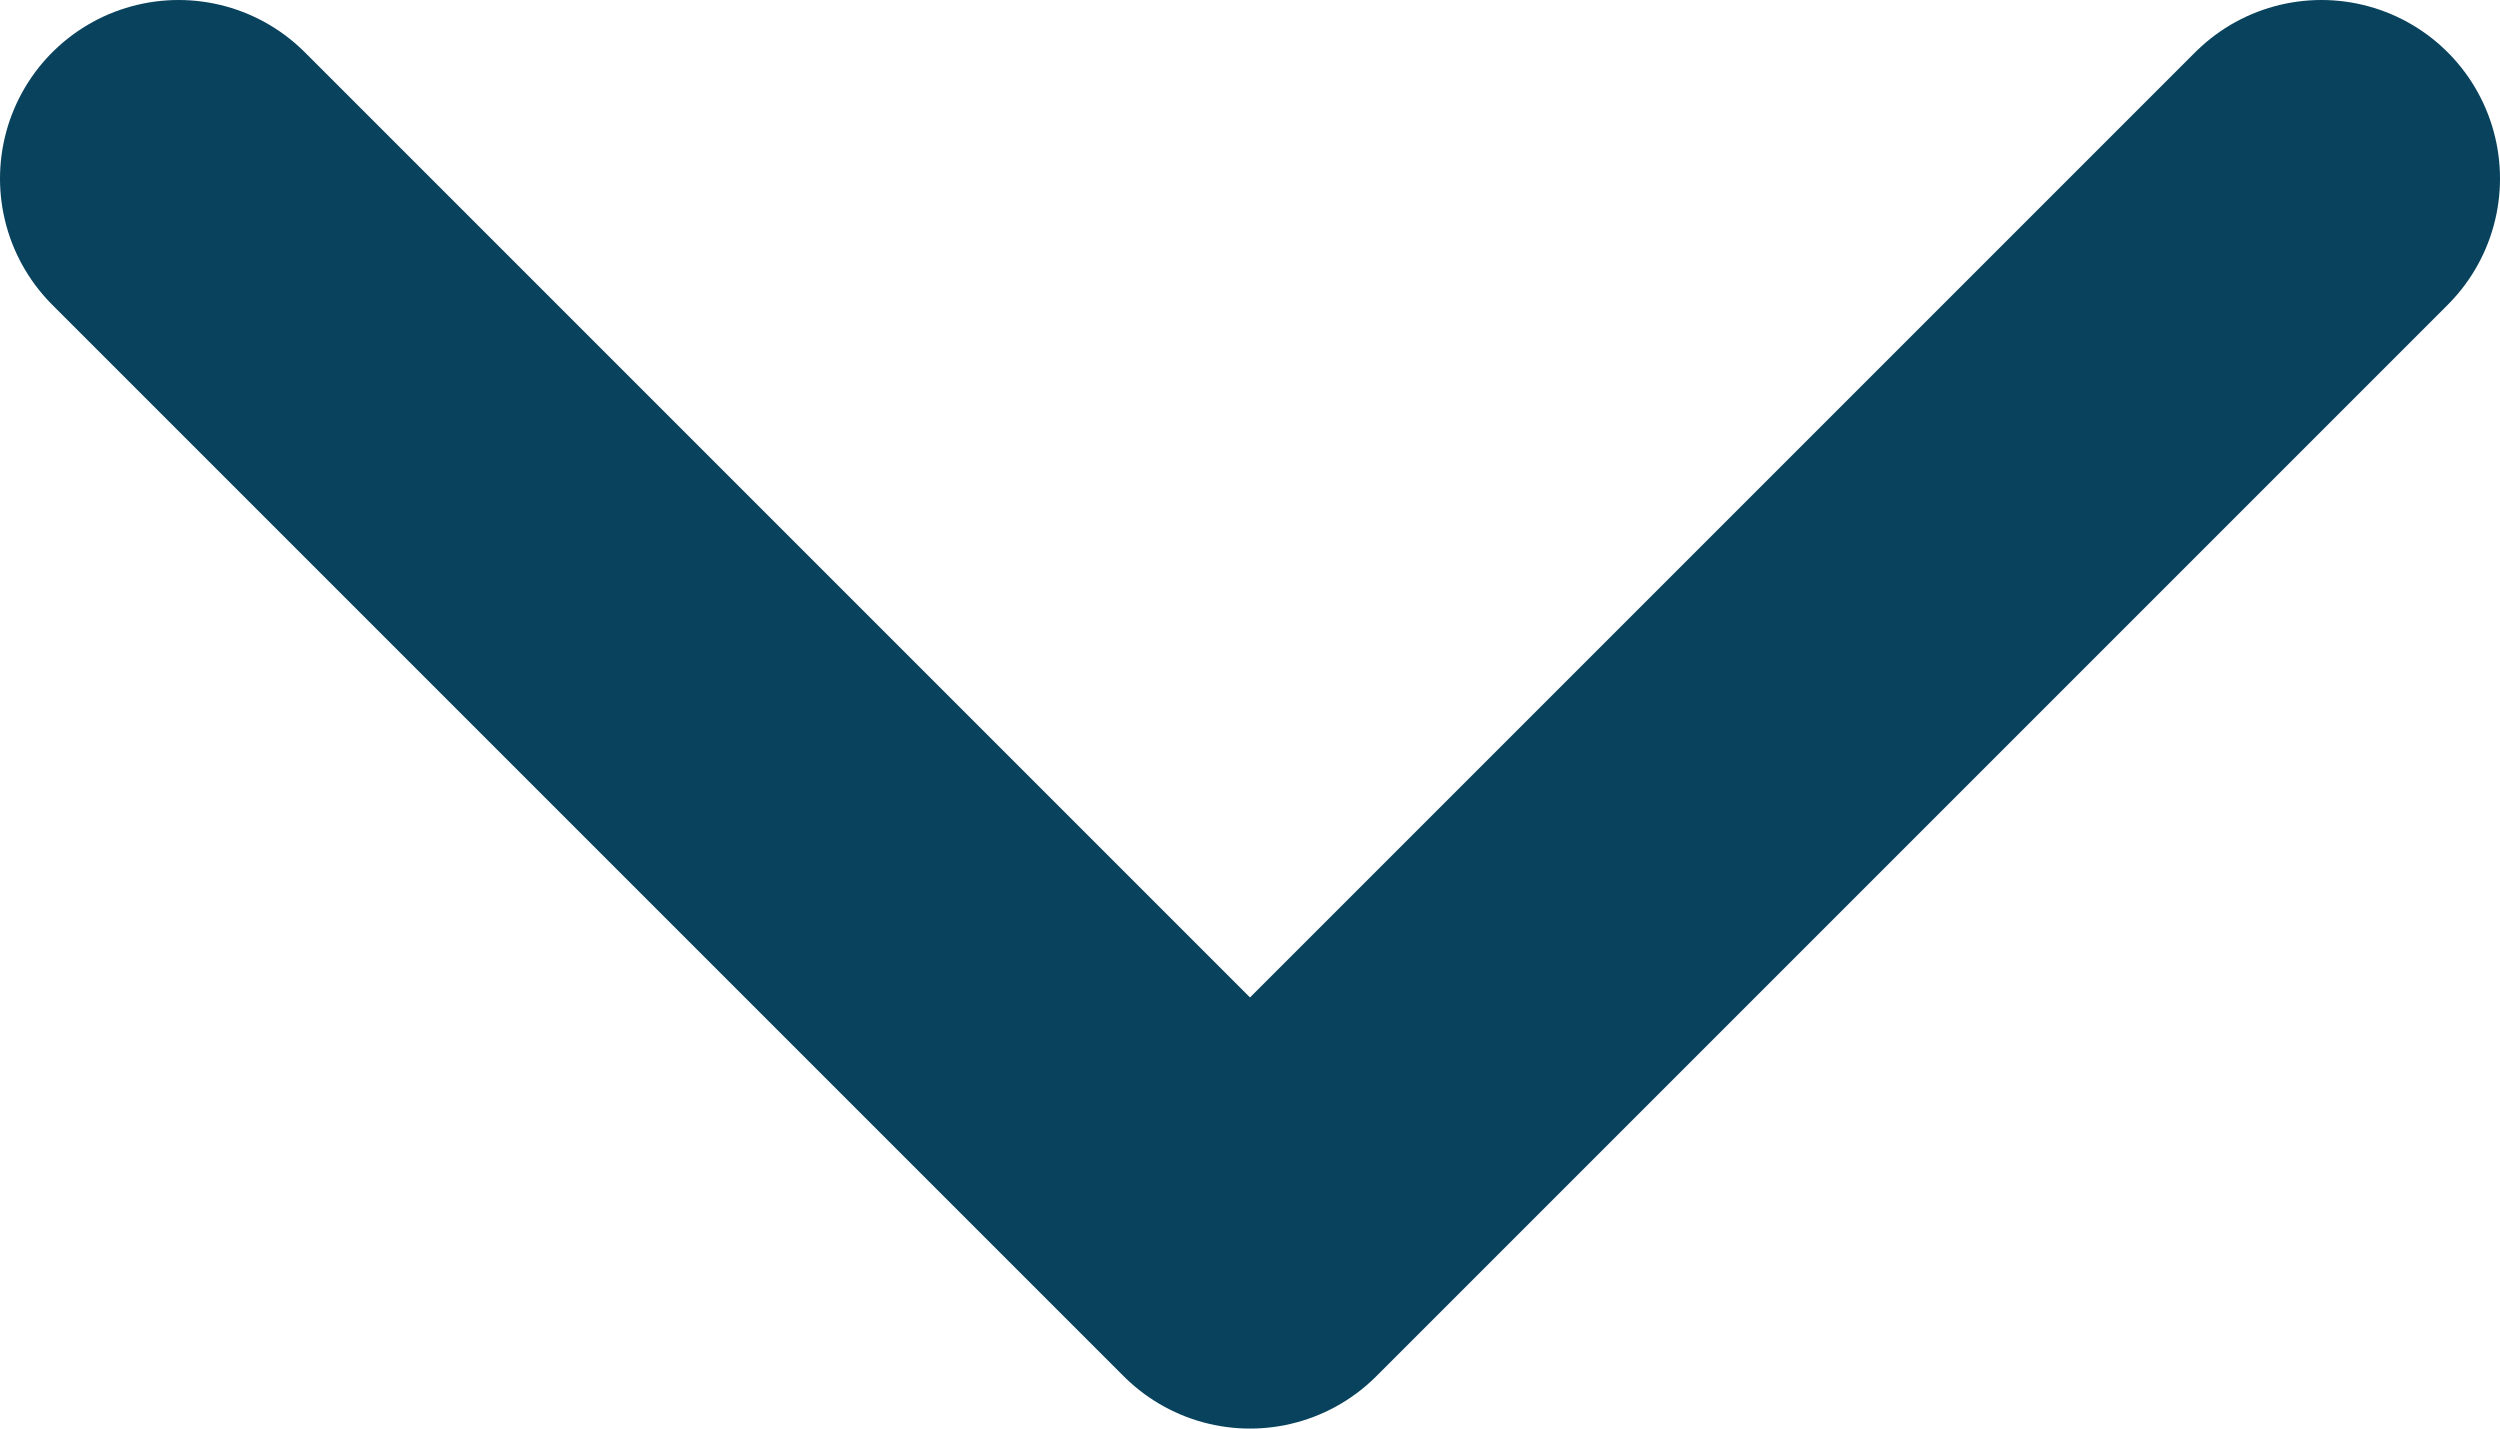 <svg width="14" height="8" viewBox="0 0 14 8" fill="none" xmlns="http://www.w3.org/2000/svg">
<path d="M1 1L7 7L13 1" stroke="#08425D" stroke-width="2" stroke-linecap="round" stroke-linejoin="round"/>
</svg>
